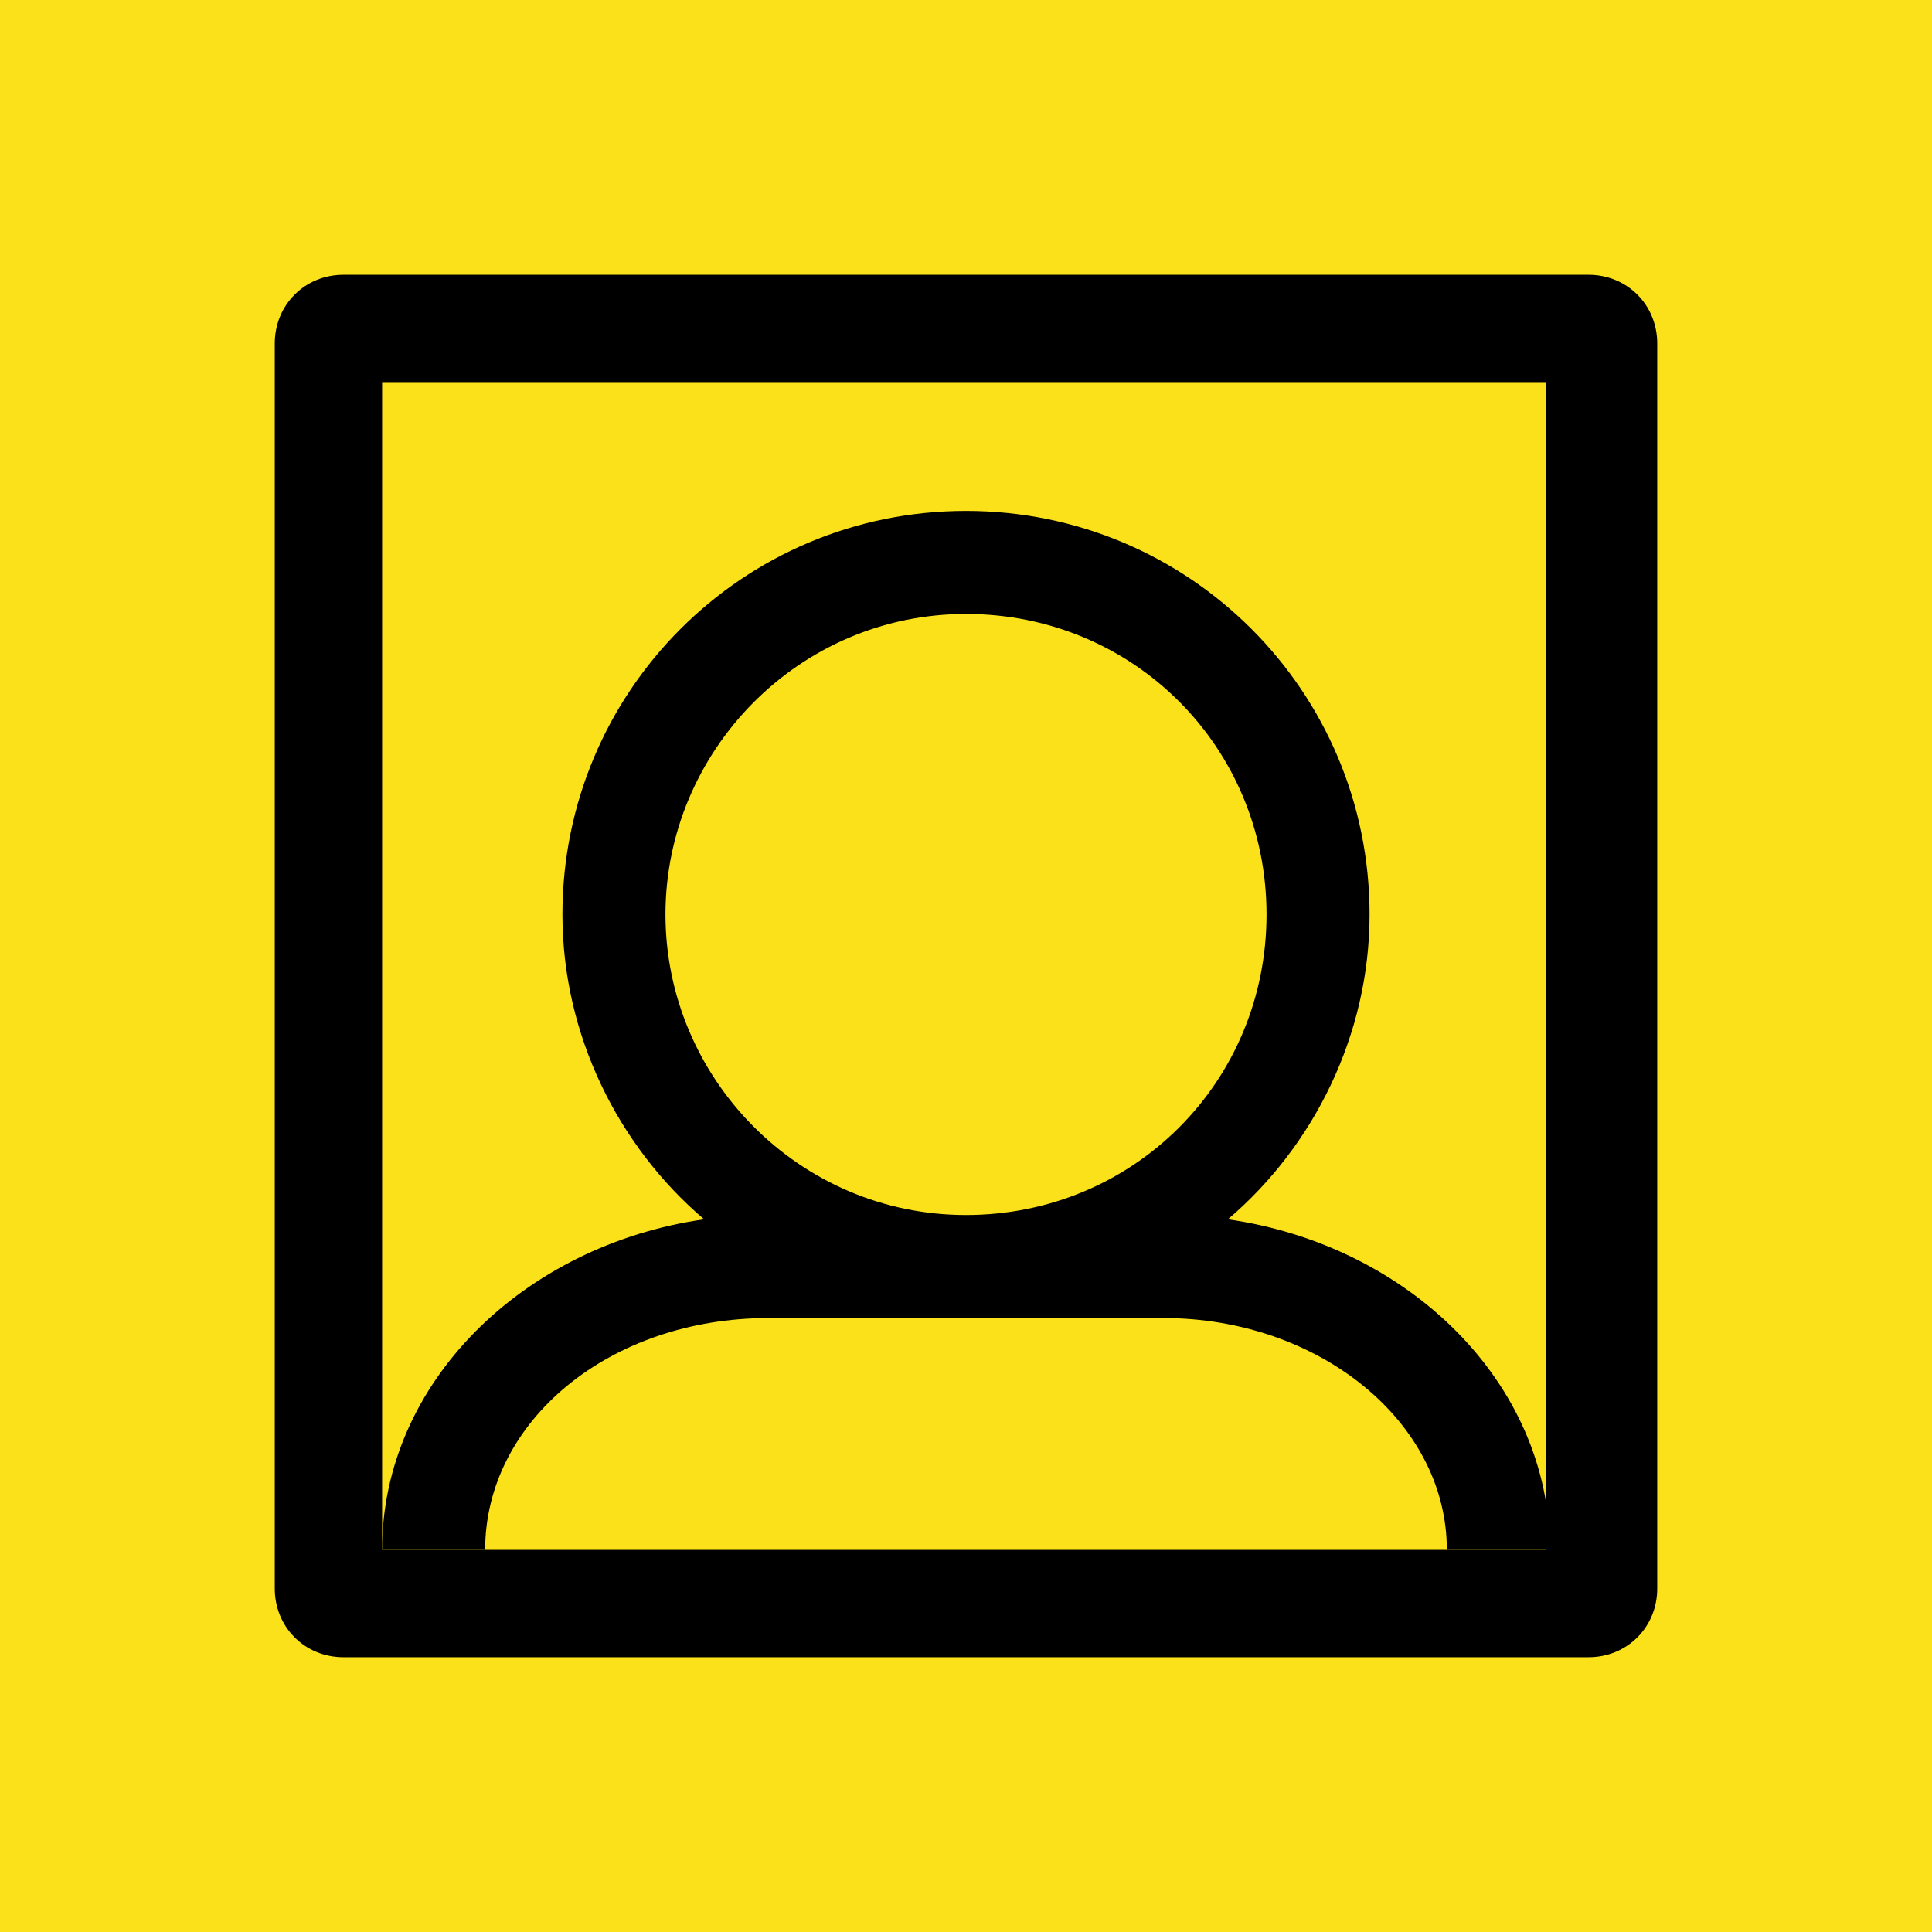 <?xml version="1.0" encoding="UTF-8"?> <!-- Generator: Adobe Illustrator 24.3.0, SVG Export Plug-In . SVG Version: 6.00 Build 0) --> <svg xmlns="http://www.w3.org/2000/svg" xmlns:xlink="http://www.w3.org/1999/xlink" id="Слой_1" x="0px" y="0px" viewBox="0 0 45 45" style="enable-background:new 0 0 45 45;" xml:space="preserve"> <style type="text/css"> .st0{display:none;} .st1{display:inline;fill:#FAE119;} .st2{display:inline;} .st3{fill:#FAE119;} .st4{fill:#FFFFFF;} .st5{fill:url(#SVGID_1_);} </style> <g> <rect class="st3" width="45" height="45"></rect> <g> <path d="M6.4,8V37c0,0.9,0.7,1.6,1.6,1.6H37c0.9,0,1.6-0.7,1.6-1.6V8c0-0.9-0.7-1.6-1.6-1.6H8C7.1,6.4,6.4,7.1,6.4,8z M36.1,36.1 H8.9V8.9h27.1V36.1z"></path> <path d="M28.6,28.4c2-1.7,3.3-4.3,3.3-7.1c0-5.2-4.2-9.4-9.4-9.4s-9.4,4.2-9.4,9.4c0,2.8,1.3,5.4,3.3,7.1 c-4.2,0.6-7.5,3.8-7.5,7.7h2.4c0-3,2.9-5.4,6.6-5.4h9.2c3.6,0,6.6,2.4,6.6,5.4h2.4C36.1,32.2,32.8,29,28.6,28.4z M15.5,21.3 c0-3.8,3.1-7,7-7s7,3.1,7,7s-3.1,7-7,7S15.5,25.1,15.5,21.3z"></path> </g> </g> </svg> 